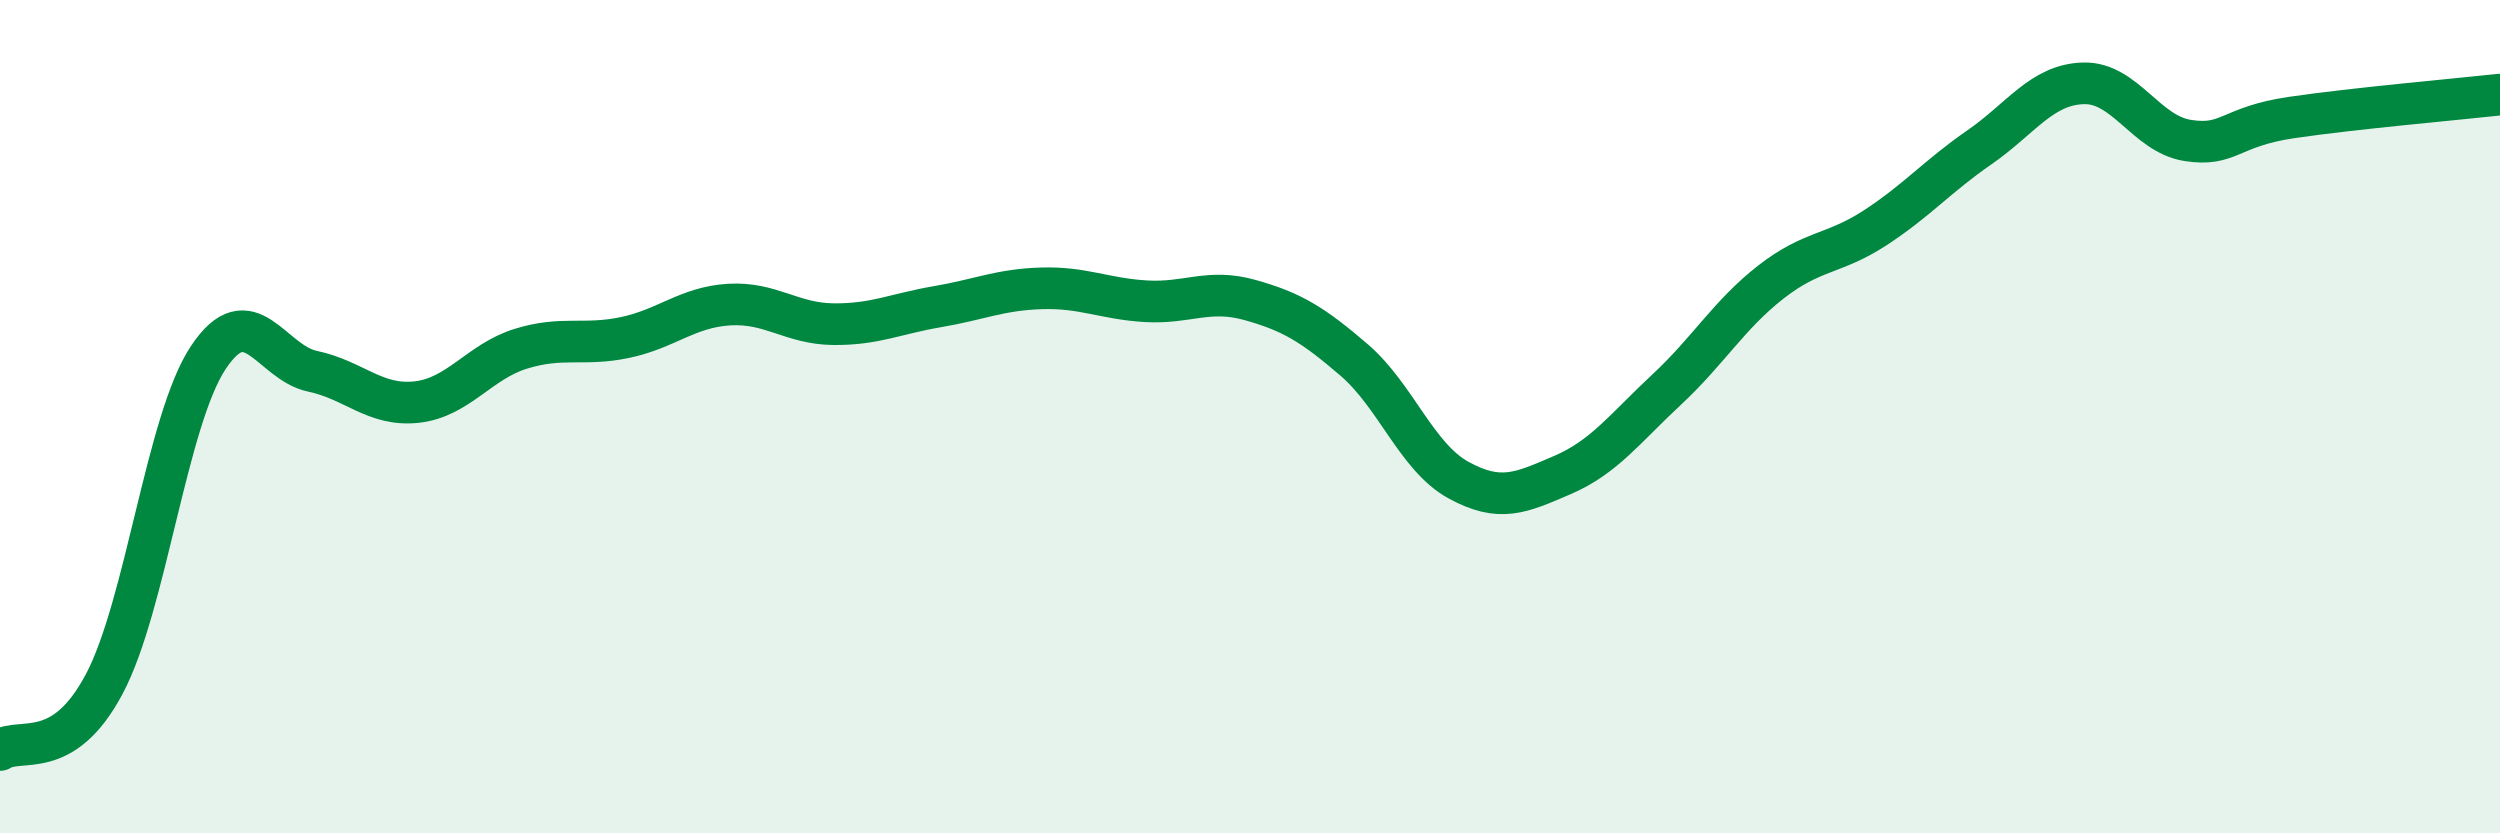 
    <svg width="60" height="20" viewBox="0 0 60 20" xmlns="http://www.w3.org/2000/svg">
      <path
        d="M 0,18 C 0.5,17.68 1.5,18.3 2.5,16.42 C 3.5,14.54 4,10.08 5,8.58 C 6,7.08 6.5,8.7 7.5,8.91 C 8.5,9.12 9,9.76 10,9.65 C 11,9.54 11.5,8.68 12.5,8.37 C 13.5,8.06 14,8.31 15,8.1 C 16,7.89 16.5,7.37 17.5,7.31 C 18.5,7.25 19,7.77 20,7.78 C 21,7.79 21.5,7.53 22.5,7.36 C 23.5,7.19 24,6.95 25,6.92 C 26,6.89 26.5,7.17 27.5,7.23 C 28.5,7.29 29,6.92 30,7.2 C 31,7.48 31.5,7.78 32.5,8.64 C 33.5,9.5 34,10.97 35,11.52 C 36,12.07 36.5,11.83 37.5,11.4 C 38.5,10.97 39,10.28 40,9.35 C 41,8.42 41.5,7.55 42.5,6.77 C 43.5,5.99 44,6.12 45,5.47 C 46,4.82 46.5,4.23 47.5,3.54 C 48.5,2.85 49,2.03 50,2 C 51,1.97 51.5,3.21 52.5,3.37 C 53.5,3.53 53.5,3.04 55,2.82 C 56.5,2.6 59,2.38 60,2.27L60 20L0 20Z"
        fill="#008740"
        opacity="0.1"
        stroke-linecap="round"
        stroke-linejoin="round"
      />
      <path
        d="M 0,18 C 0.5,17.68 1.5,18.3 2.5,16.42 C 3.5,14.54 4,10.08 5,8.58 C 6,7.08 6.5,8.7 7.5,8.91 C 8.5,9.12 9,9.76 10,9.65 C 11,9.54 11.5,8.68 12.5,8.37 C 13.5,8.06 14,8.31 15,8.1 C 16,7.89 16.5,7.37 17.5,7.31 C 18.5,7.25 19,7.77 20,7.78 C 21,7.79 21.5,7.53 22.5,7.36 C 23.5,7.19 24,6.95 25,6.92 C 26,6.89 26.5,7.17 27.5,7.23 C 28.5,7.29 29,6.92 30,7.2 C 31,7.48 31.5,7.78 32.5,8.64 C 33.5,9.5 34,10.97 35,11.52 C 36,12.07 36.5,11.83 37.5,11.4 C 38.5,10.97 39,10.28 40,9.35 C 41,8.42 41.5,7.55 42.5,6.77 C 43.5,5.99 44,6.12 45,5.47 C 46,4.82 46.5,4.23 47.5,3.54 C 48.5,2.85 49,2.03 50,2 C 51,1.97 51.5,3.21 52.5,3.37 C 53.5,3.53 53.5,3.04 55,2.82 C 56.5,2.6 59,2.38 60,2.27"
        stroke="#008740"
        stroke-width="1"
        fill="none"
        stroke-linecap="round"
        stroke-linejoin="round"
      />
    </svg>
  